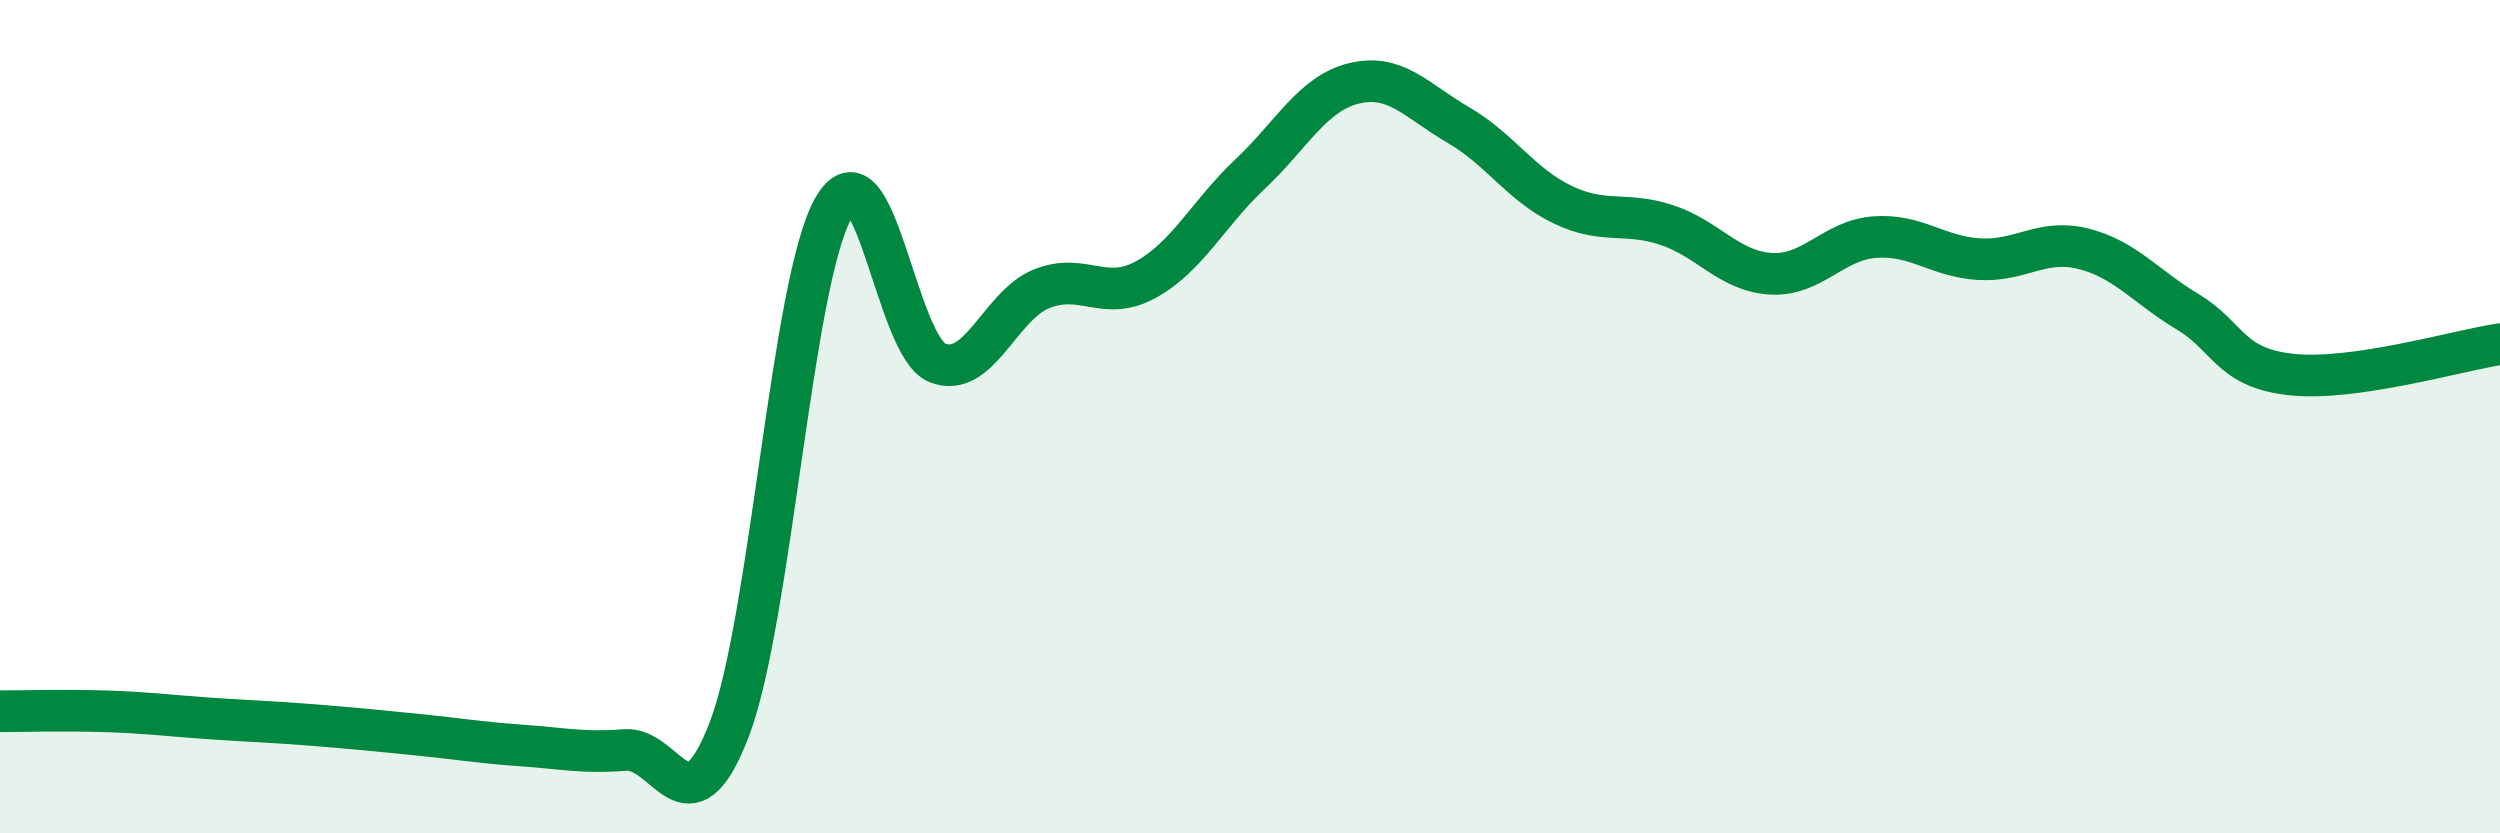 
    <svg width="60" height="20" viewBox="0 0 60 20" xmlns="http://www.w3.org/2000/svg">
      <path
        d="M 0,17.07 C 0.5,17.07 1.5,17.04 2.5,17.07 C 3.5,17.1 4,17.17 5,17.24 C 6,17.31 6.5,17.32 7.5,17.4 C 8.5,17.48 9,17.53 10,17.63 C 11,17.73 11.5,17.82 12.5,17.89 C 13.5,17.96 14,18.08 15,18 C 16,17.92 16.5,20.11 17.5,17.51 C 18.5,14.91 19,6.76 20,5 C 21,3.24 21.5,8.32 22.5,8.71 C 23.5,9.1 24,7.33 25,6.93 C 26,6.53 26.5,7.26 27.5,6.71 C 28.5,6.16 29,5.12 30,4.18 C 31,3.24 31.5,2.24 32.5,2 C 33.5,1.76 34,2.42 35,3 C 36,3.58 36.5,4.43 37.5,4.91 C 38.5,5.39 39,5.07 40,5.4 C 41,5.73 41.5,6.51 42.5,6.57 C 43.5,6.63 44,5.76 45,5.69 C 46,5.62 46.5,6.16 47.5,6.22 C 48.5,6.28 49,5.72 50,5.97 C 51,6.22 51.5,6.88 52.5,7.48 C 53.5,8.08 53.5,8.83 55,8.99 C 56.5,9.15 59,8.41 60,8.26L60 20L0 20Z"
        fill="#008740"
        opacity="0.1"
        stroke-linecap="round"
        stroke-linejoin="round"
      />
      <path
        d="M 0,17.07 C 0.5,17.07 1.5,17.04 2.5,17.07 C 3.5,17.1 4,17.17 5,17.24 C 6,17.31 6.5,17.32 7.5,17.4 C 8.5,17.48 9,17.53 10,17.63 C 11,17.73 11.5,17.82 12.5,17.89 C 13.5,17.96 14,18.08 15,18 C 16,17.92 16.5,20.11 17.5,17.51 C 18.5,14.91 19,6.76 20,5 C 21,3.24 21.5,8.32 22.5,8.71 C 23.5,9.1 24,7.33 25,6.93 C 26,6.53 26.5,7.26 27.5,6.71 C 28.5,6.16 29,5.12 30,4.18 C 31,3.24 31.5,2.24 32.5,2 C 33.5,1.76 34,2.42 35,3 C 36,3.58 36.5,4.43 37.5,4.91 C 38.5,5.39 39,5.07 40,5.4 C 41,5.73 41.5,6.51 42.5,6.57 C 43.5,6.63 44,5.76 45,5.69 C 46,5.62 46.5,6.16 47.5,6.22 C 48.5,6.28 49,5.72 50,5.97 C 51,6.22 51.5,6.88 52.5,7.48 C 53.5,8.08 53.5,8.83 55,8.99 C 56.5,9.15 59,8.41 60,8.26"
        stroke="#008740"
        stroke-width="1"
        fill="none"
        stroke-linecap="round"
        stroke-linejoin="round"
      />
    </svg>
  
